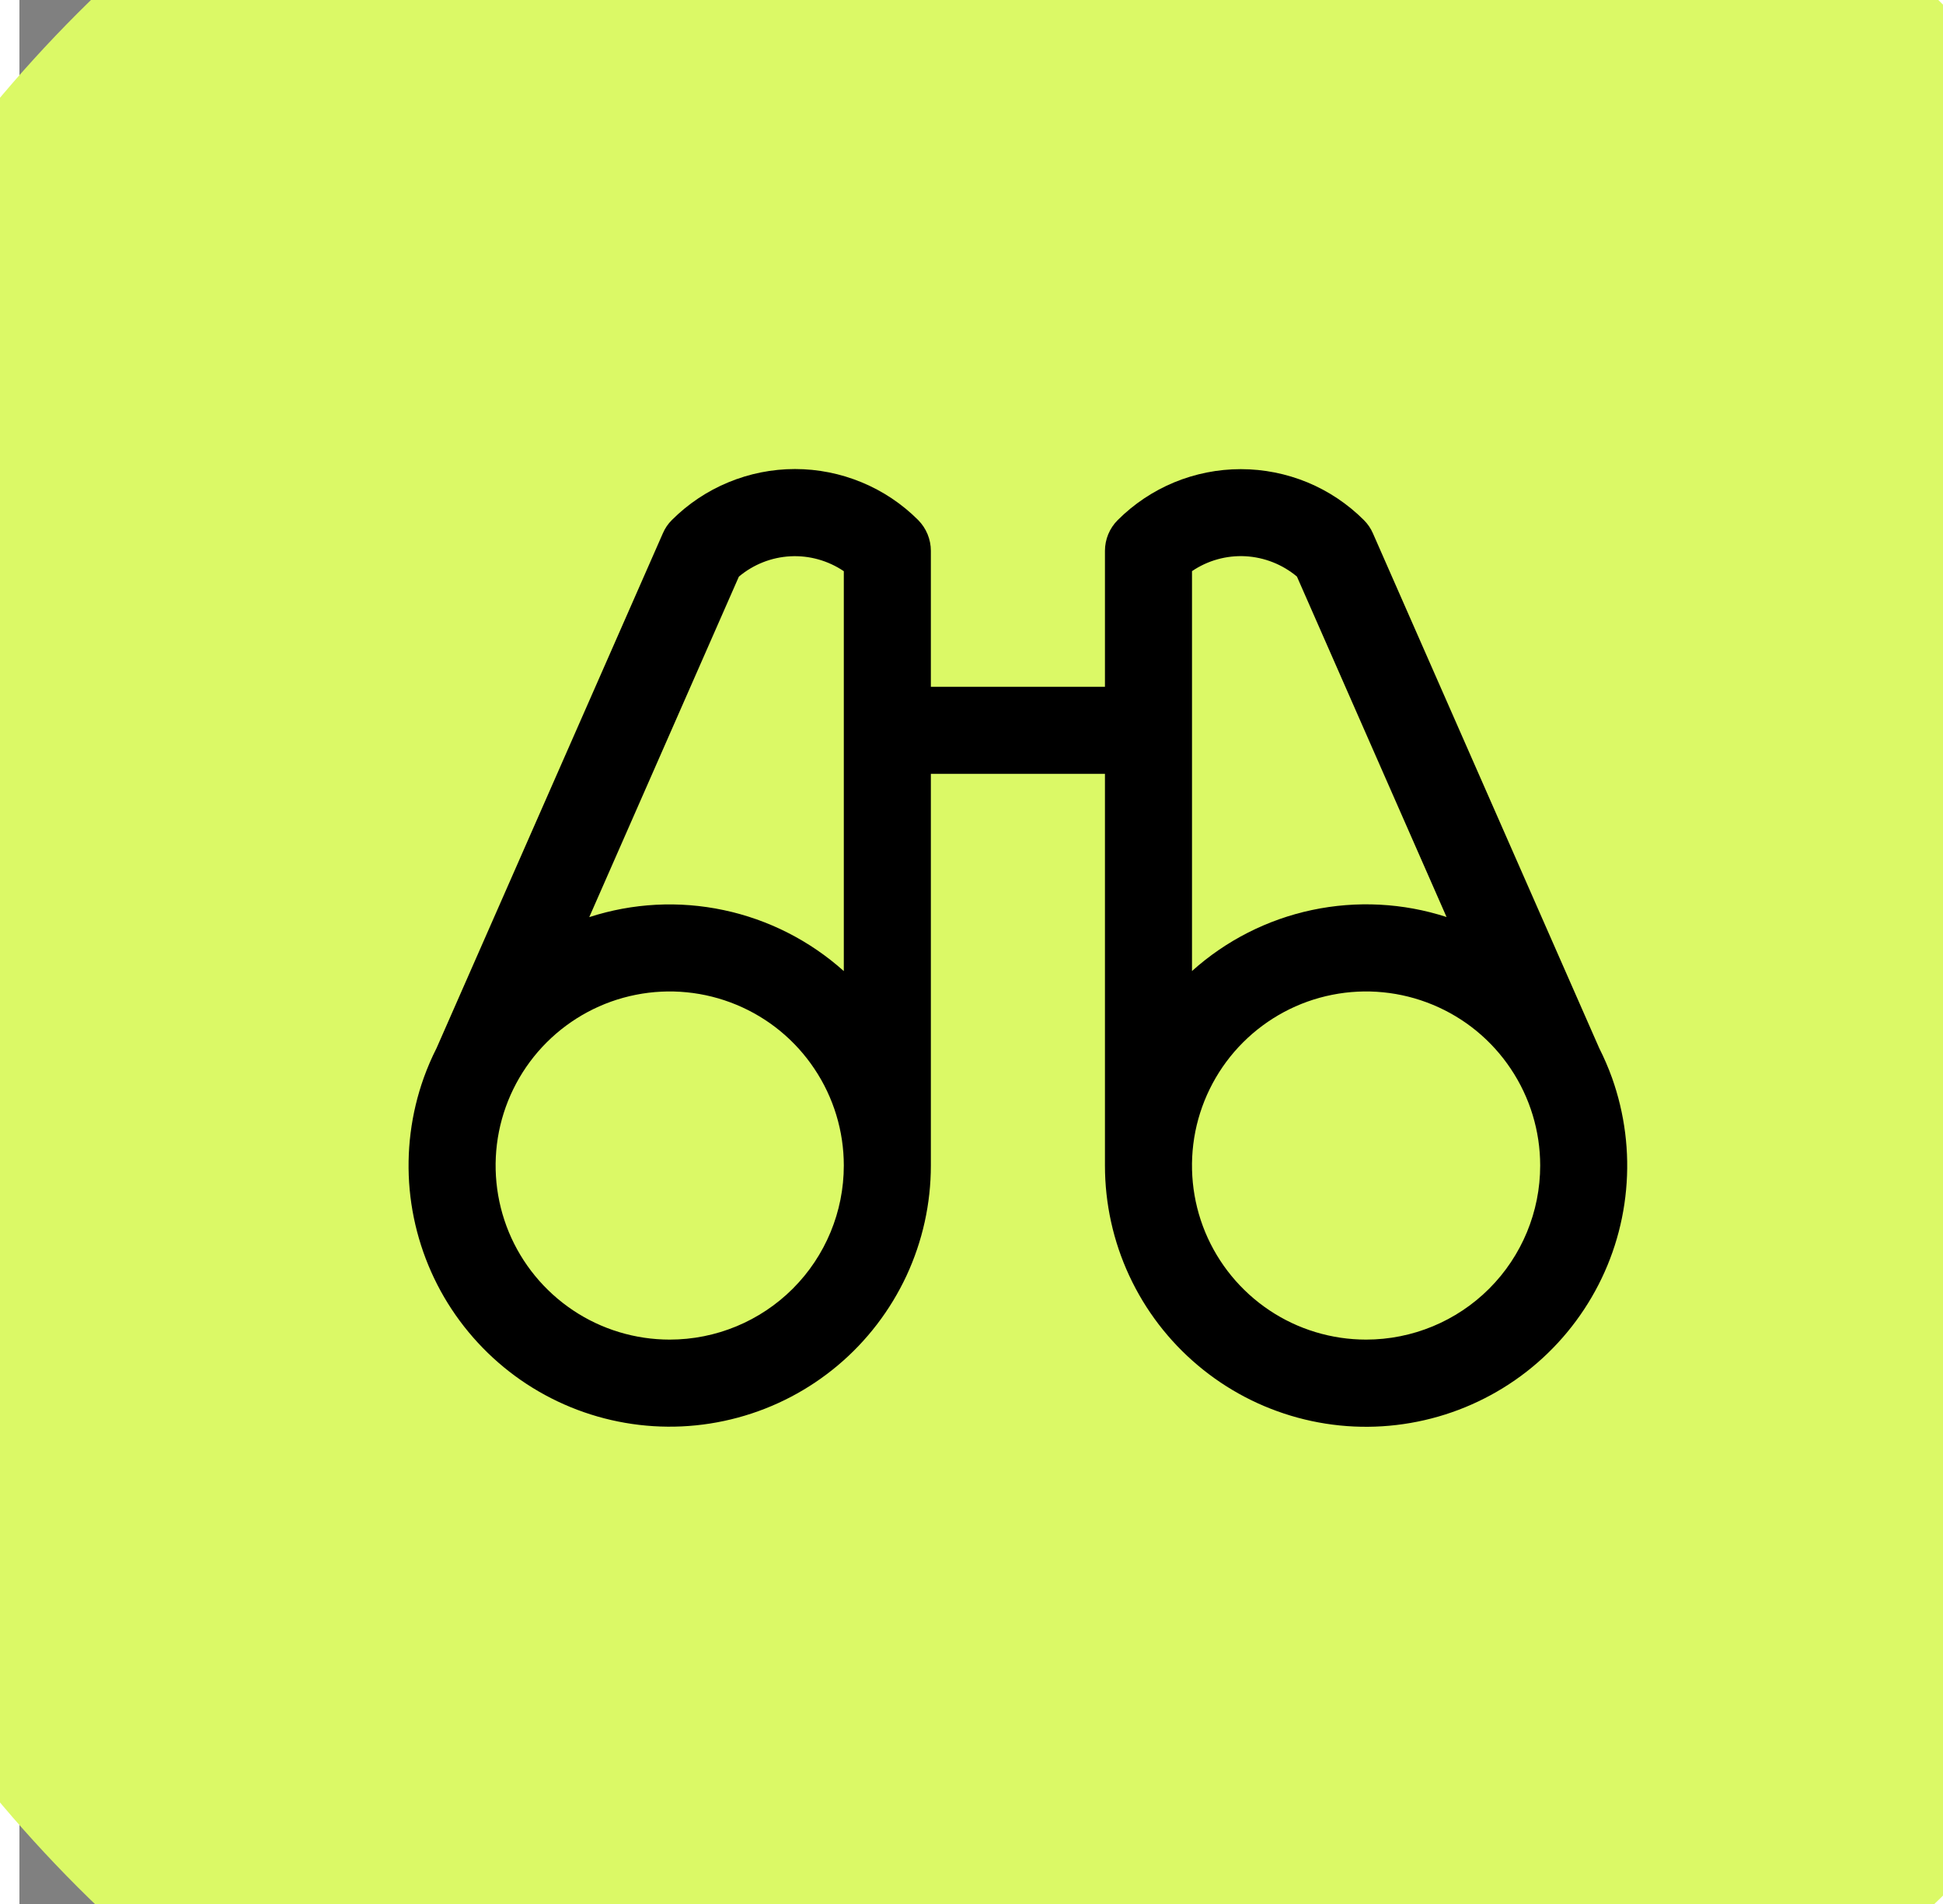 <svg width="50" height="49" viewBox="7 7 35 35" fill="none" xmlns="http://www.w3.org/2000/svg">

<rect x="7" y="7" width="35" height="35" fill="#808080" stroke="none"/>

<path d="M0.933 24.465C0.933 37.914 11.844 48.825 25.293 48.825C38.742 48.825 49.653 37.914 49.653 24.465C49.653 11.017 38.742 0.105 25.293 0.105C11.844 0.105 0.933 11.017 0.933 24.465Z" fill="#DBF966"/>
<!-- <g transform="scale(2.5) translate(-4, 6)"/>  -->
<path d="M36.273 26.812C36.206 26.626 36.127 26.444 36.038 26.267L31.879 16.805C31.84 16.714 31.783 16.631 31.713 16.561C31.416 16.264 31.063 16.028 30.675 15.867C30.286 15.707 29.87 15.624 29.45 15.624C29.029 15.624 28.613 15.707 28.225 15.867C27.837 16.028 27.484 16.264 27.187 16.561C27.037 16.711 26.953 16.914 26.953 17.125V19.625H23.753V17.125C23.753 17.02 23.732 16.916 23.692 16.819C23.652 16.722 23.593 16.634 23.519 16.559C23.222 16.262 22.869 16.026 22.481 15.866C22.092 15.705 21.676 15.622 21.256 15.622C20.835 15.622 20.419 15.705 20.031 15.866C19.643 16.026 19.29 16.262 18.993 16.559C18.922 16.629 18.866 16.712 18.827 16.803L14.668 26.265C14.578 26.442 14.5 26.624 14.433 26.81C14.197 27.469 14.109 28.172 14.173 28.869C14.238 29.565 14.454 30.239 14.806 30.844C15.159 31.448 15.639 31.968 16.214 32.368C16.789 32.767 17.444 33.036 18.133 33.155C18.823 33.275 19.53 33.242 20.206 33.059C20.881 32.877 21.508 32.549 22.044 32.098C22.579 31.648 23.009 31.085 23.305 30.451C23.6 29.816 23.753 29.125 23.753 28.425V21.225H26.953V28.425C26.953 29.125 27.105 29.817 27.4 30.451C27.695 31.086 28.125 31.648 28.661 32.099C29.196 32.55 29.823 32.878 30.499 33.061C31.174 33.244 31.882 33.277 32.571 33.157C33.261 33.038 33.916 32.769 34.491 32.37C35.066 31.971 35.546 31.451 35.899 30.846C36.252 30.242 36.468 29.568 36.532 28.871C36.597 28.174 36.508 27.471 36.273 26.812ZM20.224 17.6C20.491 17.376 20.823 17.244 21.172 17.226C21.52 17.208 21.864 17.305 22.153 17.5V24.851C21.528 24.291 20.767 23.904 19.946 23.73C19.125 23.555 18.272 23.6 17.474 23.859L20.224 17.6ZM18.953 31.625C18.32 31.625 17.701 31.438 17.175 31.086C16.649 30.734 16.239 30.235 15.996 29.65C15.754 29.065 15.691 28.422 15.814 27.801C15.938 27.18 16.243 26.61 16.69 26.163C17.138 25.715 17.708 25.41 18.328 25.287C18.949 25.163 19.593 25.227 20.177 25.469C20.762 25.711 21.262 26.121 21.613 26.648C21.965 27.174 22.153 27.792 22.153 28.425C22.153 29.274 21.816 30.088 21.216 30.688C20.616 31.288 19.802 31.625 18.953 31.625ZM28.553 17.499C28.841 17.303 29.186 17.207 29.534 17.225C29.882 17.244 30.215 17.375 30.482 17.599L33.232 23.857C32.433 23.598 31.581 23.554 30.759 23.728C29.938 23.902 29.177 24.289 28.553 24.85V17.499ZM31.753 31.625C31.12 31.625 30.501 31.438 29.975 31.086C29.449 30.734 29.039 30.235 28.796 29.65C28.554 29.065 28.491 28.422 28.614 27.801C28.738 27.18 29.043 26.61 29.49 26.163C29.938 25.715 30.508 25.41 31.128 25.287C31.749 25.163 32.393 25.227 32.977 25.469C33.562 25.711 34.062 26.121 34.413 26.648C34.765 27.174 34.953 27.792 34.953 28.425C34.953 29.274 34.616 30.088 34.016 30.688C33.416 31.288 32.602 31.625 31.753 31.625Z" fill="black"/>
</svg>
